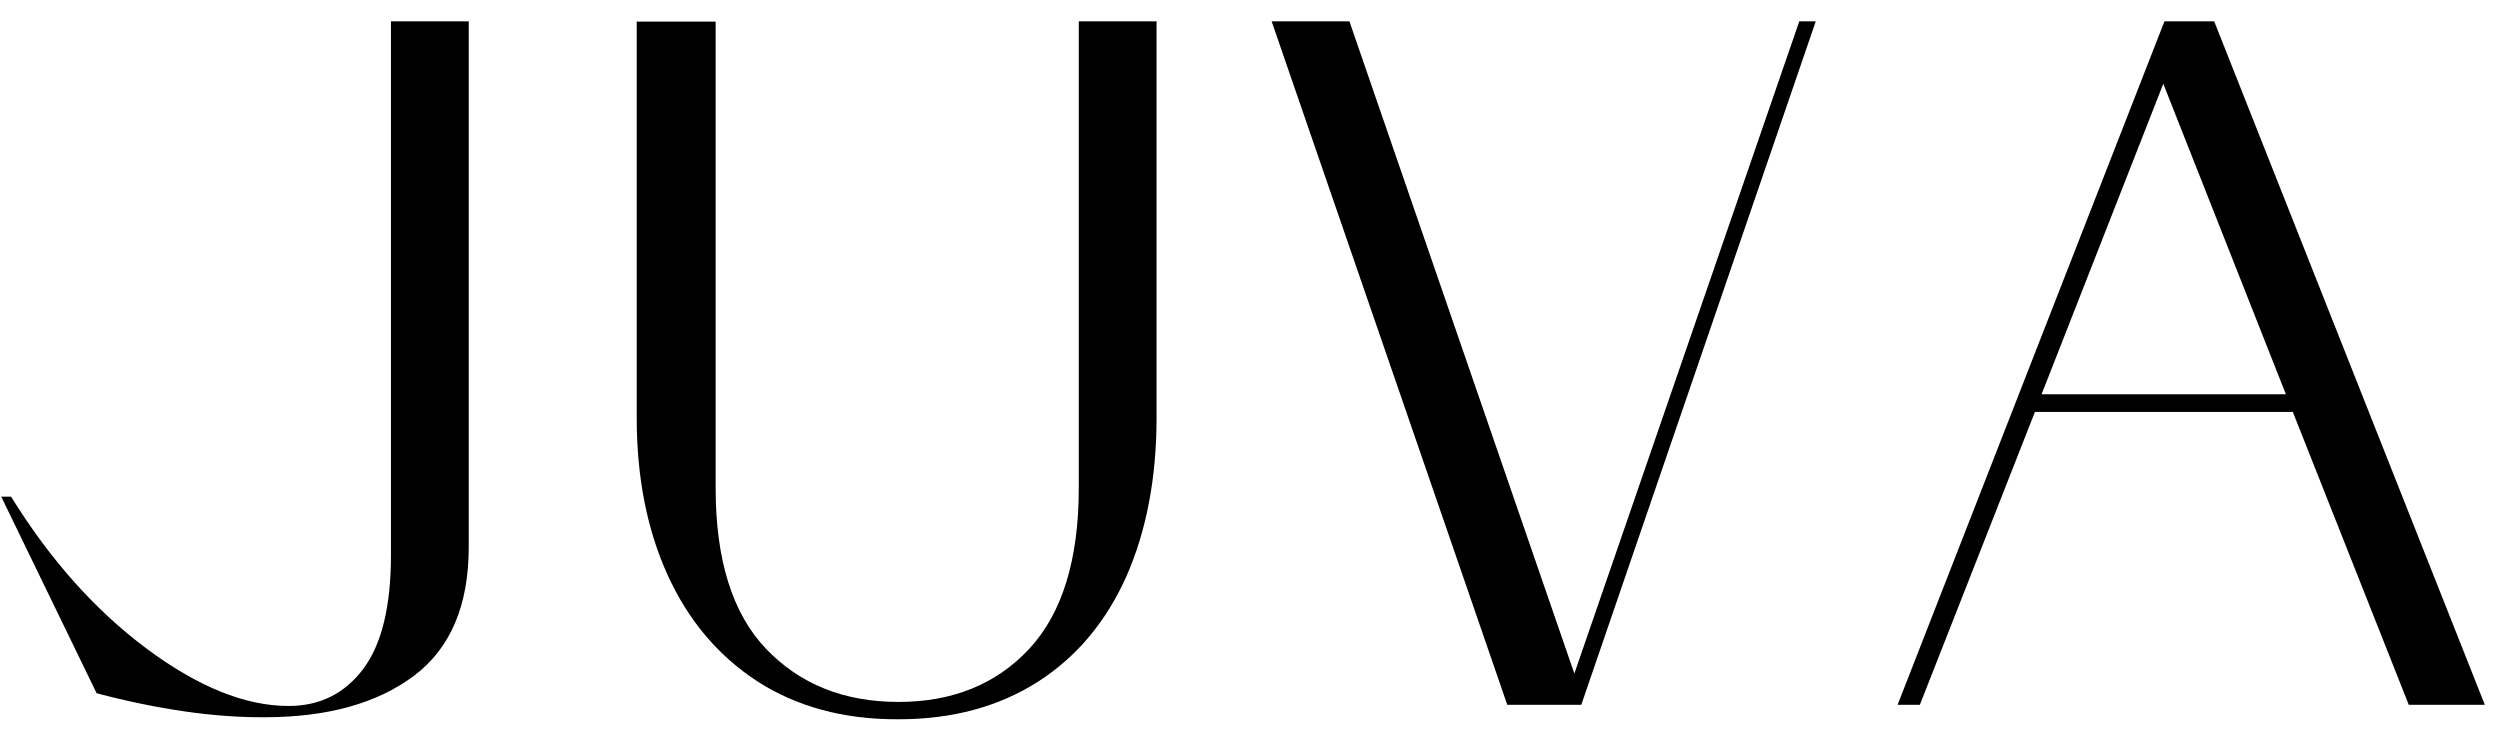 <?xml version="1.0" encoding="utf-8"?>
<svg viewBox="-7.469 159.49 864.675 255.273" xmlns="http://www.w3.org/2000/svg">
  <g transform="matrix(1, 0, 0, 1, -117.648, -252.535)">
    <path d="M143.6,651.8l-33-68h3.4c13.5,21.8,29.1,39.3,46.8,52.5c17.7,13.2,34.1,19.9,49.2,19.9c10.8,0,19.4-4.3,25.8-12.8 c6.4-8.5,9.6-21.7,9.6-39.4V419.4h26.9v181.8c0,20.2-6.3,35.1-19,44.6c-12.7,9.5-29.9,14.3-51.7,14.3 C184.2,660.2,164.9,657.4,143.6,651.8z"/>
    <path d="M372,647.6c-13.6-8.9-23.9-21.2-31-36.9c-7.1-15.7-10.6-33.8-10.6-54.2v-137h27.3v161.3c0,24.9,5.8,43.5,17.5,55.7 c11.7,12.2,26.9,18.3,45.8,18.3c18.6,0,33.7-6.1,45.1-18.3s17.2-30.8,17.2-55.7V419.4h26.9v137c0,20.9-3.5,39.2-10.4,54.9 c-7,15.7-17.2,27.9-30.6,36.5c-13.5,8.6-29.5,13-48.2,13C401.9,660.9,385.6,656.4,372,647.6z"/>
    <path d="M657.1,655.8h-25.6L550,419.4h26.9L654.7,645l77.8-225.6h5.7L657.1,655.8z"/>
    <path d="M774.2,655.8h-7.7l92.3-236.4h17.2l93.6,236.4h-26.3l-40.1-101.3H814L774.2,655.8z M858.4,441l-42.1,107.4h84.5L858.4,441z "/>
  </g>
</svg>